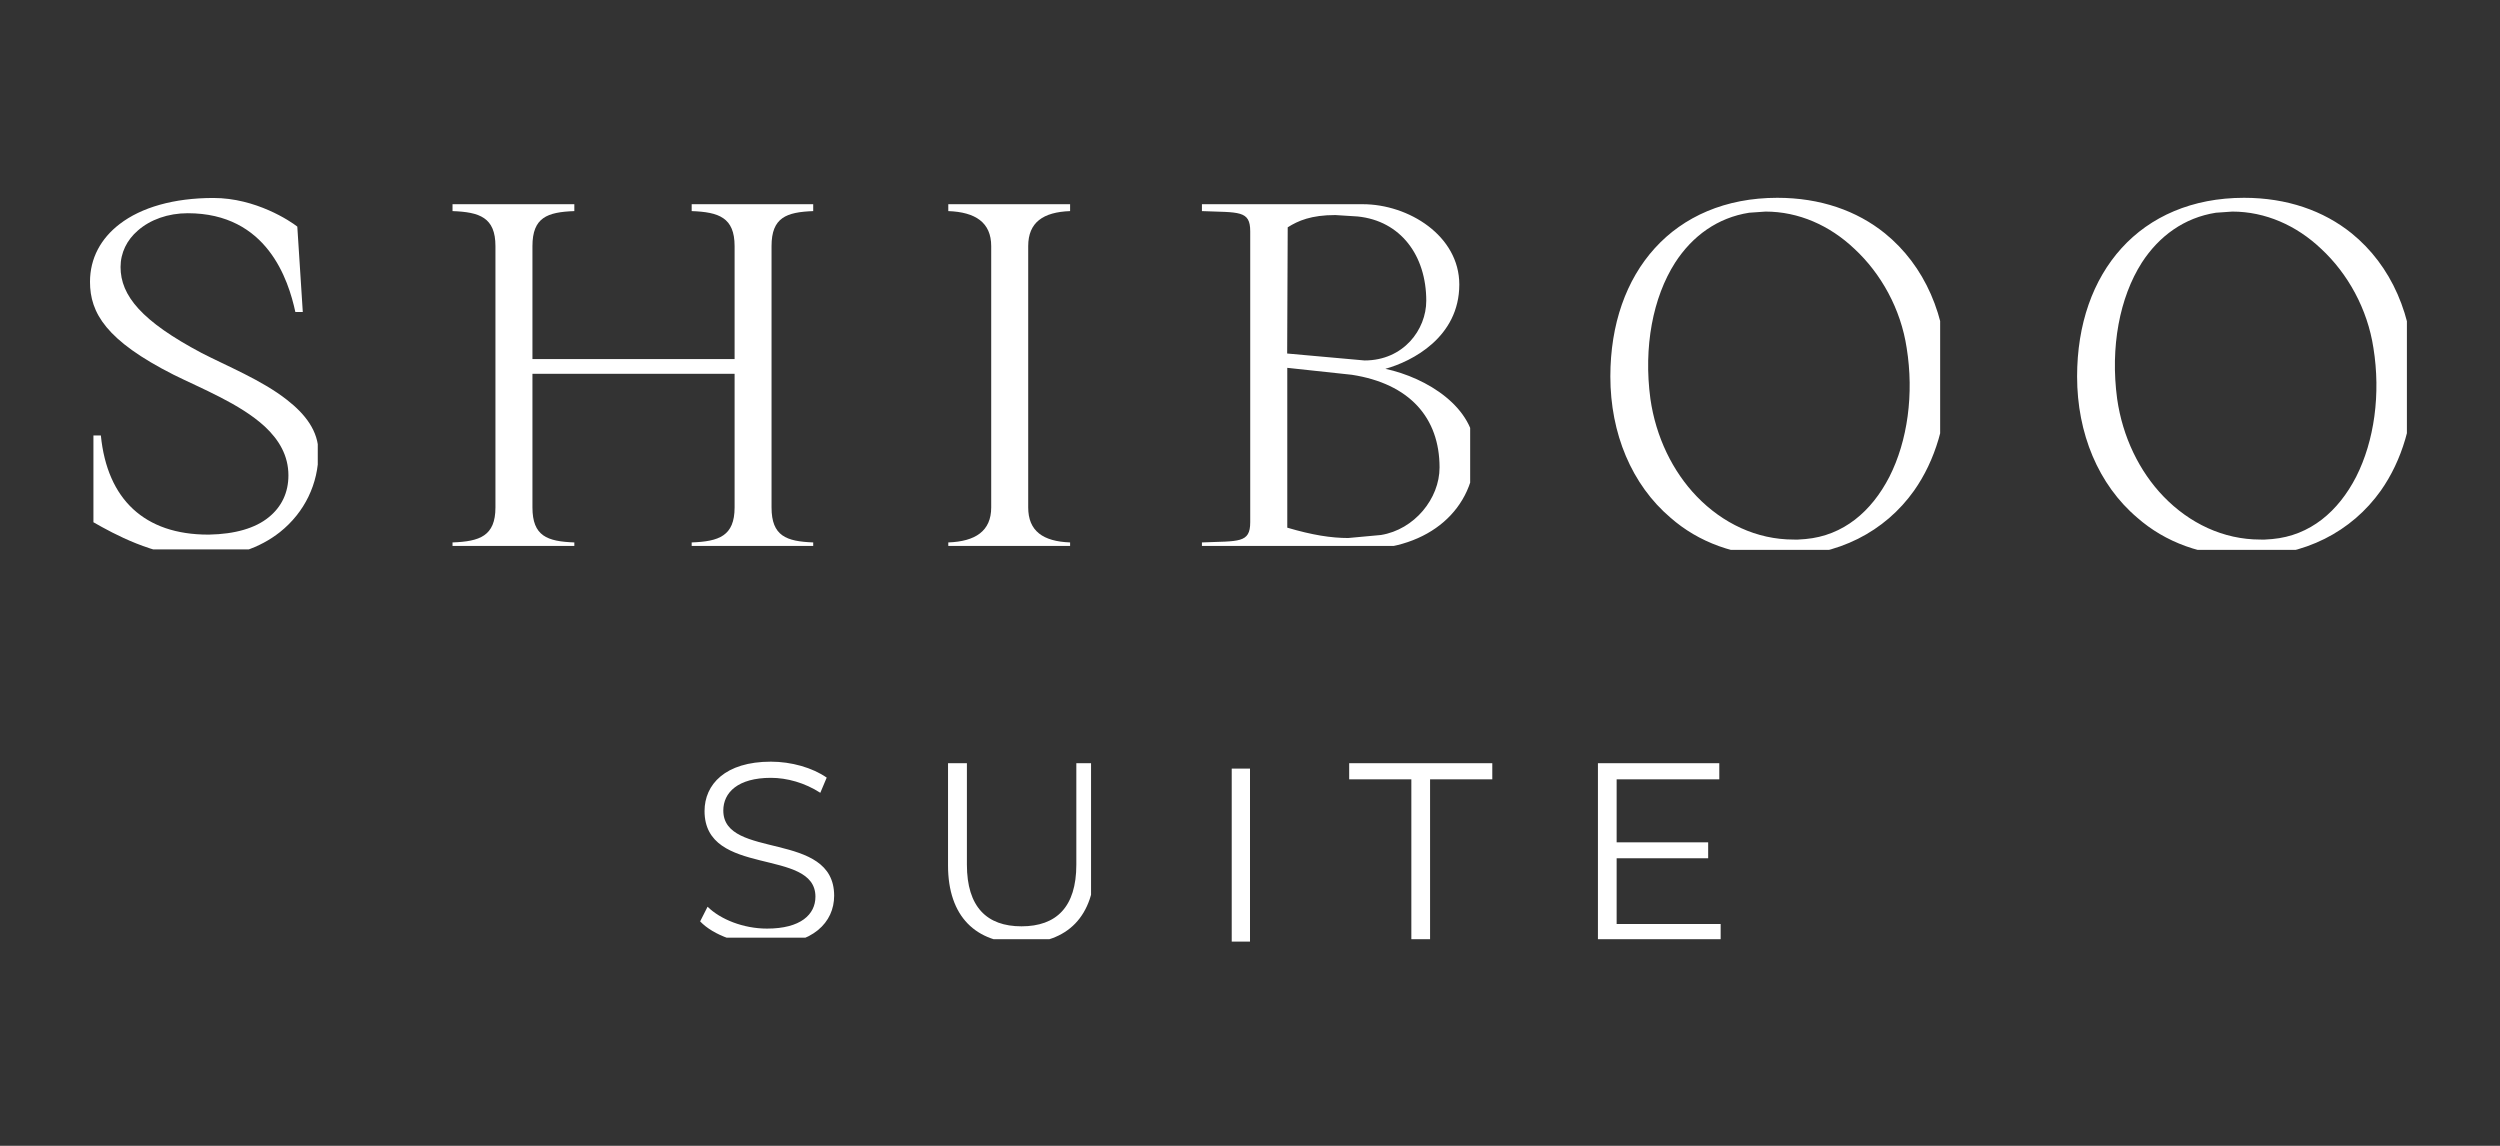 <svg xmlns="http://www.w3.org/2000/svg" xmlns:xlink="http://www.w3.org/1999/xlink" width="240" zoomAndPan="magnify" viewBox="0 0 180 82.5" height="110" preserveAspectRatio="xMidYMid meet" version="1.0"><rect x="0" y="0" width="180" height="82.5" fill="#333333" stroke="none"/><defs><clipPath id="ab4d54d4da"><path d="M 6.48 14.207 L 22.879 14.207 L 22.879 39.555 L 6.48 39.555 Z M 6.48 14.207 " clip-rule="nonzero"/></clipPath><clipPath id="cfbcfdfeb5"><path d="M 14.477 40.137 L 14.145 40.129 C 10.992 39.98 8.219 38.453 6.727 37.602 L 6.727 31.352 L 7.262 31.352 C 7.719 35.969 10.422 38.492 14.984 38.492 L 15.047 38.492 C 16.93 38.457 18.387 38.027 19.344 37.246 C 20.27 36.5 20.766 35.473 20.766 34.227 C 20.766 32.805 20.09 31.664 19.062 30.707 C 17.285 29.07 14.477 27.965 12.484 26.973 C 7.648 24.523 6.48 22.535 6.48 20.293 C 6.48 18.59 7.262 17.168 8.613 16.133 C 10.176 14.93 12.52 14.254 15.367 14.254 C 18.422 14.254 20.91 15.922 21.406 16.316 L 21.801 22.465 L 21.266 22.465 C 20.766 20.152 19.238 15.352 13.516 15.352 C 12.094 15.352 10.816 15.816 9.926 16.598 C 9.141 17.273 8.68 18.195 8.68 19.227 C 8.68 21.289 10.207 23.133 14.508 25.41 C 16.285 26.332 18.848 27.363 20.656 28.785 C 21.973 29.812 22.93 31.023 22.93 32.586 C 22.93 34.824 21.938 36.891 20.156 38.312 C 18.73 39.441 16.805 40.137 14.473 40.137 Z M 14.477 40.137 " clip-rule="nonzero"/></clipPath><clipPath id="4ba1375e51"><path d="M 32.457 14.703 L 58.551 14.703 L 58.551 39.305 L 32.457 39.305 Z M 32.457 14.703 " clip-rule="nonzero"/></clipPath><clipPath id="97666b53dd"><path d="M 32.582 39.555 L 32.582 39.055 C 34.535 38.984 35.672 38.598 35.672 36.535 L 35.672 17.719 C 35.672 15.66 34.535 15.27 32.582 15.199 L 32.582 14.703 L 41.352 14.703 L 41.352 15.199 C 39.398 15.27 38.336 15.66 38.336 17.719 L 38.336 25.852 L 52.891 25.852 L 52.891 17.719 C 52.891 15.66 51.75 15.27 49.801 15.199 L 49.801 14.703 L 58.566 14.703 L 58.566 15.199 C 56.617 15.27 55.551 15.66 55.551 17.719 L 55.551 36.535 C 55.551 38.598 56.617 38.984 58.566 39.055 L 58.566 39.555 L 49.801 39.555 L 49.801 39.055 C 51.758 38.984 52.891 38.598 52.891 36.535 L 52.891 26.914 L 38.336 26.914 L 38.336 36.535 C 38.336 38.598 39.398 38.984 41.352 39.055 L 41.352 39.555 Z M 32.582 39.555 " clip-rule="nonzero"/></clipPath><clipPath id="f0a3fea89e"><path d="M 50.367 54.84 L 60.059 54.84 L 60.059 67.512 L 50.367 67.512 Z M 50.367 54.84 " clip-rule="nonzero"/></clipPath><clipPath id="bcd98825c0"><path d="M 55.227 68.027 C 53.277 68.027 51.371 67.348 50.41 66.34 L 50.945 65.285 C 51.871 66.195 53.52 66.859 55.227 66.859 C 57.652 66.859 58.711 65.84 58.711 64.562 C 58.711 61.008 50.727 63.191 50.727 58.395 C 50.727 56.488 52.207 54.84 55.504 54.84 C 56.969 54.84 58.484 55.266 59.523 55.988 L 59.062 57.082 C 57.949 56.359 56.656 56.004 55.504 56.004 C 53.129 56.004 52.078 57.062 52.078 58.359 C 52.078 61.914 60.059 59.766 60.059 64.492 C 60.059 66.398 58.539 68.027 55.227 68.027 Z M 55.227 68.027 " clip-rule="nonzero"/></clipPath><clipPath id="3341c6ad36"><path d="M 68.113 14.703 L 77.059 14.703 L 77.059 39.305 L 68.113 39.305 Z M 68.113 14.703 " clip-rule="nonzero"/></clipPath><clipPath id="e8b1f4a251"><path d="M 68.277 39.555 L 68.277 39.055 C 70.227 38.984 71.367 38.238 71.367 36.535 L 71.367 17.719 C 71.367 16.016 70.227 15.27 68.277 15.199 L 68.277 14.703 L 77.047 14.703 L 77.047 15.199 C 75.098 15.27 74.031 16.016 74.031 17.719 L 74.031 36.535 C 74.031 38.238 75.098 38.984 77.047 39.055 L 77.047 39.555 Z M 68.277 39.555 " clip-rule="nonzero"/></clipPath><clipPath id="a391b249aa"><path d="M 68.121 54.949 L 78.555 54.949 L 78.555 67.621 L 68.121 67.621 Z M 68.121 54.949 " clip-rule="nonzero"/></clipPath><clipPath id="6c9ea8b228"><path d="M 73.543 67.91 C 70.262 67.91 68.258 65.996 68.258 62.309 L 68.258 54.949 L 69.617 54.949 L 69.617 62.254 C 69.617 65.301 71.051 66.695 73.547 66.695 C 76.062 66.695 77.496 65.301 77.496 62.254 L 77.496 54.949 L 78.82 54.949 L 78.82 62.309 C 78.82 65.996 76.836 67.91 73.555 67.91 Z M 73.543 67.91 " clip-rule="nonzero"/></clipPath><clipPath id="18406427ba"><path d="M 86.469 14.703 L 105.852 14.703 L 105.852 39.305 L 86.469 39.305 Z M 86.469 14.703 " clip-rule="nonzero"/></clipPath><clipPath id="5118d4939c"><path d="M 97.102 38.734 L 99.426 38.52 C 101.84 38.129 103.648 35.895 103.648 33.66 C 103.648 30.074 101.484 27.625 97.332 26.984 L 92.684 26.484 L 92.684 37.992 C 94.473 38.52 95.824 38.738 97.102 38.738 Z M 98.25 25.953 C 101.051 25.953 102.691 23.734 102.691 21.656 C 102.691 18.391 100.844 15.902 97.754 15.586 L 96.141 15.484 C 94.41 15.484 93.465 15.891 92.715 16.367 L 92.676 25.453 L 98.246 25.953 Z M 86.539 39.555 L 86.539 39.055 C 89.203 38.949 90.016 39.125 90.016 37.598 L 90.016 16.652 C 90.016 15.129 89.203 15.305 86.539 15.199 L 86.539 14.703 L 98.113 14.703 C 101.418 14.703 105.07 16.973 105.07 20.484 C 105.07 24.285 101.664 26.023 99.746 26.555 C 102.727 27.195 106.207 29.328 106.207 32.52 C 106.207 36.637 102.91 39.551 98.008 39.551 Z M 86.539 39.555 " clip-rule="nonzero"/></clipPath><clipPath id="8717e05307"><path d="M 97.141 54.949 L 107.445 54.949 L 107.445 56.113 L 97.141 56.113 Z M 101.617 56.113 L 102.965 56.113 L 102.965 67.621 L 101.617 67.621 Z M 101.617 56.113 " clip-rule="nonzero"/></clipPath><clipPath id="1068dabb92"><path d="M 115 54.949 L 123.887 54.949 L 123.887 67.621 L 115 67.621 Z M 115 54.949 " clip-rule="nonzero"/></clipPath><clipPath id="6b24ded170"><path d="M 115.051 67.695 L 115.051 54.949 L 123.789 54.949 L 123.789 56.113 L 116.398 56.113 L 116.398 60.648 L 122.988 60.648 L 122.988 61.793 L 116.398 61.793 L 116.398 66.527 L 124.066 66.527 L 124.066 67.691 Z M 115.051 67.695 " clip-rule="nonzero"/></clipPath><clipPath id="b22760c887"><path d="M 115.836 14.242 L 139.691 14.242 L 139.691 39.59 L 115.836 39.59 Z M 115.836 14.242 " clip-rule="nonzero"/></clipPath><clipPath id="9f0c2e3b02"><path d="M 129.414 38.852 L 129.992 38.812 C 132.73 38.566 134.754 36.82 136.035 34.332 C 137.352 31.738 137.812 28.359 137.281 25.055 C 136.859 22.246 135.434 19.688 133.512 17.91 C 131.742 16.23 129.5 15.234 127.121 15.234 L 125.941 15.316 C 123.664 15.672 121.852 16.988 120.609 18.91 C 119.004 21.422 118.328 24.98 118.828 28.715 C 119.219 31.453 120.426 33.941 122.172 35.75 C 124.031 37.676 126.477 38.848 129.129 38.848 Z M 128.176 40.055 C 124.941 40.055 122.273 39.023 120.285 37.281 C 117.477 34.898 115.945 31.199 115.945 27.113 C 115.945 23.344 117.082 20.145 119.145 17.871 C 121.207 15.594 124.23 14.242 127.965 14.242 C 131.059 14.242 133.691 15.168 135.715 16.801 C 138.559 19.113 140.195 22.738 140.195 27.113 C 140.195 30.348 139.34 33.156 137.812 35.328 C 135.715 38.277 132.34 40.055 128.176 40.055 Z M 128.176 40.055 " clip-rule="nonzero"/></clipPath><clipPath id="b12baec879"><path d="M 149.441 14.242 L 173.297 14.242 L 173.297 39.59 L 149.441 39.59 Z M 149.441 14.242 " clip-rule="nonzero"/></clipPath><clipPath id="0593d73235"><path d="M 163.02 38.852 L 163.598 38.812 C 166.336 38.566 168.359 36.82 169.641 34.332 C 170.957 31.738 171.418 28.359 170.887 25.055 C 170.461 22.246 169.039 19.688 167.117 17.91 C 165.348 16.23 163.105 15.234 160.727 15.234 L 159.547 15.316 C 157.27 15.672 155.457 16.988 154.211 18.91 C 152.609 21.422 151.934 24.98 152.434 28.715 C 152.824 31.453 154.031 33.941 155.777 35.75 C 157.637 37.676 160.078 38.848 162.734 38.848 Z M 161.781 40.055 C 158.547 40.055 155.879 39.023 153.891 37.281 C 151.078 34.898 149.551 31.199 149.551 27.113 C 149.551 23.344 150.688 20.145 152.75 17.871 C 154.812 15.594 157.836 14.242 161.57 14.242 C 164.66 14.242 167.293 15.168 169.32 16.801 C 172.164 19.113 173.797 22.738 173.797 27.113 C 173.797 30.348 172.945 33.156 171.418 35.328 C 169.32 38.277 165.941 40.055 161.781 40.055 Z M 161.781 40.055 " clip-rule="nonzero"/></clipPath><clipPath id="77fbc440a2"><path d="M 88.684 55.34 L 90 55.34 L 90 67.797 L 88.684 67.797 Z M 88.684 55.34 " clip-rule="nonzero"/></clipPath></defs><g clip-path="url(#ab4d54d4da)"><g clip-path="url(#cfbcfdfeb5)"><path fill="#ffffff" d="M 35.465 28.188 L 15.512 6.094 L -6.105 25.617 L 13.848 47.711 Z M 35.465 28.188 " fill-opacity="1" fill-rule="nonzero"/></g></g><g clip-path="url(#4ba1375e51)"><g clip-path="url(#97666b53dd)"><path fill="#ffffff" d="M 70.789 28.254 L 46.887 1.785 L 20.344 25.754 L 44.246 52.219 Z M 70.789 28.254 " fill-opacity="1" fill-rule="nonzero"/></g></g><g clip-path="url(#f0a3fea89e)"><g clip-path="url(#bcd98825c0)"><path fill="#ffffff" d="M 66.359 61.82 L 55.723 50.043 L 44.105 60.531 L 54.742 72.312 Z M 66.359 61.82 " fill-opacity="1" fill-rule="nonzero"/></g></g><g clip-path="url(#3341c6ad36)"><g clip-path="url(#e8b1f4a251)"><path fill="#ffffff" d="M 89.285 28.254 L 73.109 10.34 L 56.039 25.754 L 72.219 43.664 Z M 89.285 28.254 " fill-opacity="1" fill-rule="nonzero"/></g></g><g clip-path="url(#a391b249aa)"><g clip-path="url(#6c9ea8b228)"><path fill="#ffffff" d="M 84.859 61.93 L 73.93 49.828 L 61.957 60.641 L 72.883 72.746 Z M 84.859 61.93 " fill-opacity="1" fill-rule="nonzero"/></g></g><g clip-path="url(#18406427ba)"><g clip-path="url(#5118d4939c)"><path fill="#ffffff" d="M 118.086 28.254 L 97.176 5.098 L 74.305 25.754 L 95.215 48.906 Z M 118.086 28.254 " fill-opacity="1" fill-rule="nonzero"/></g></g><g clip-path="url(#8717e05307)"><path fill="#ffffff" d="M 113.746 61.93 L 102.816 49.824 L 90.836 60.641 L 101.77 72.746 Z M 113.746 61.93 " fill-opacity="1" fill-rule="nonzero"/></g><g clip-path="url(#1068dabb92)"><g clip-path="url(#6b24ded170)"><path fill="#ffffff" d="M 130.191 61.93 L 119.918 50.555 L 108.746 60.641 L 119.02 72.016 Z M 130.191 61.93 " fill-opacity="1" fill-rule="nonzero"/></g></g><g clip-path="url(#b22760c887)"><g clip-path="url(#9f0c2e3b02)"><path fill="#ffffff" d="M 152.301 28.203 L 129.027 2.43 L 103.34 25.629 L 126.613 51.402 Z M 152.301 28.203 " fill-opacity="1" fill-rule="nonzero"/></g></g><g clip-path="url(#b12baec879)"><g clip-path="url(#0593d73235)"><path fill="#ffffff" d="M 185.906 28.203 L 162.629 2.43 L 136.945 25.629 L 160.219 51.402 Z M 185.906 28.203 " fill-opacity="1" fill-rule="nonzero"/></g></g><g clip-path="url(#77fbc440a2)"><path fill="#ffffff" d="M 88.684 55.34 L 90 55.34 L 90 67.793 L 88.684 67.793 Z M 88.684 55.34 " fill-opacity="1" fill-rule="nonzero"/></g></svg>